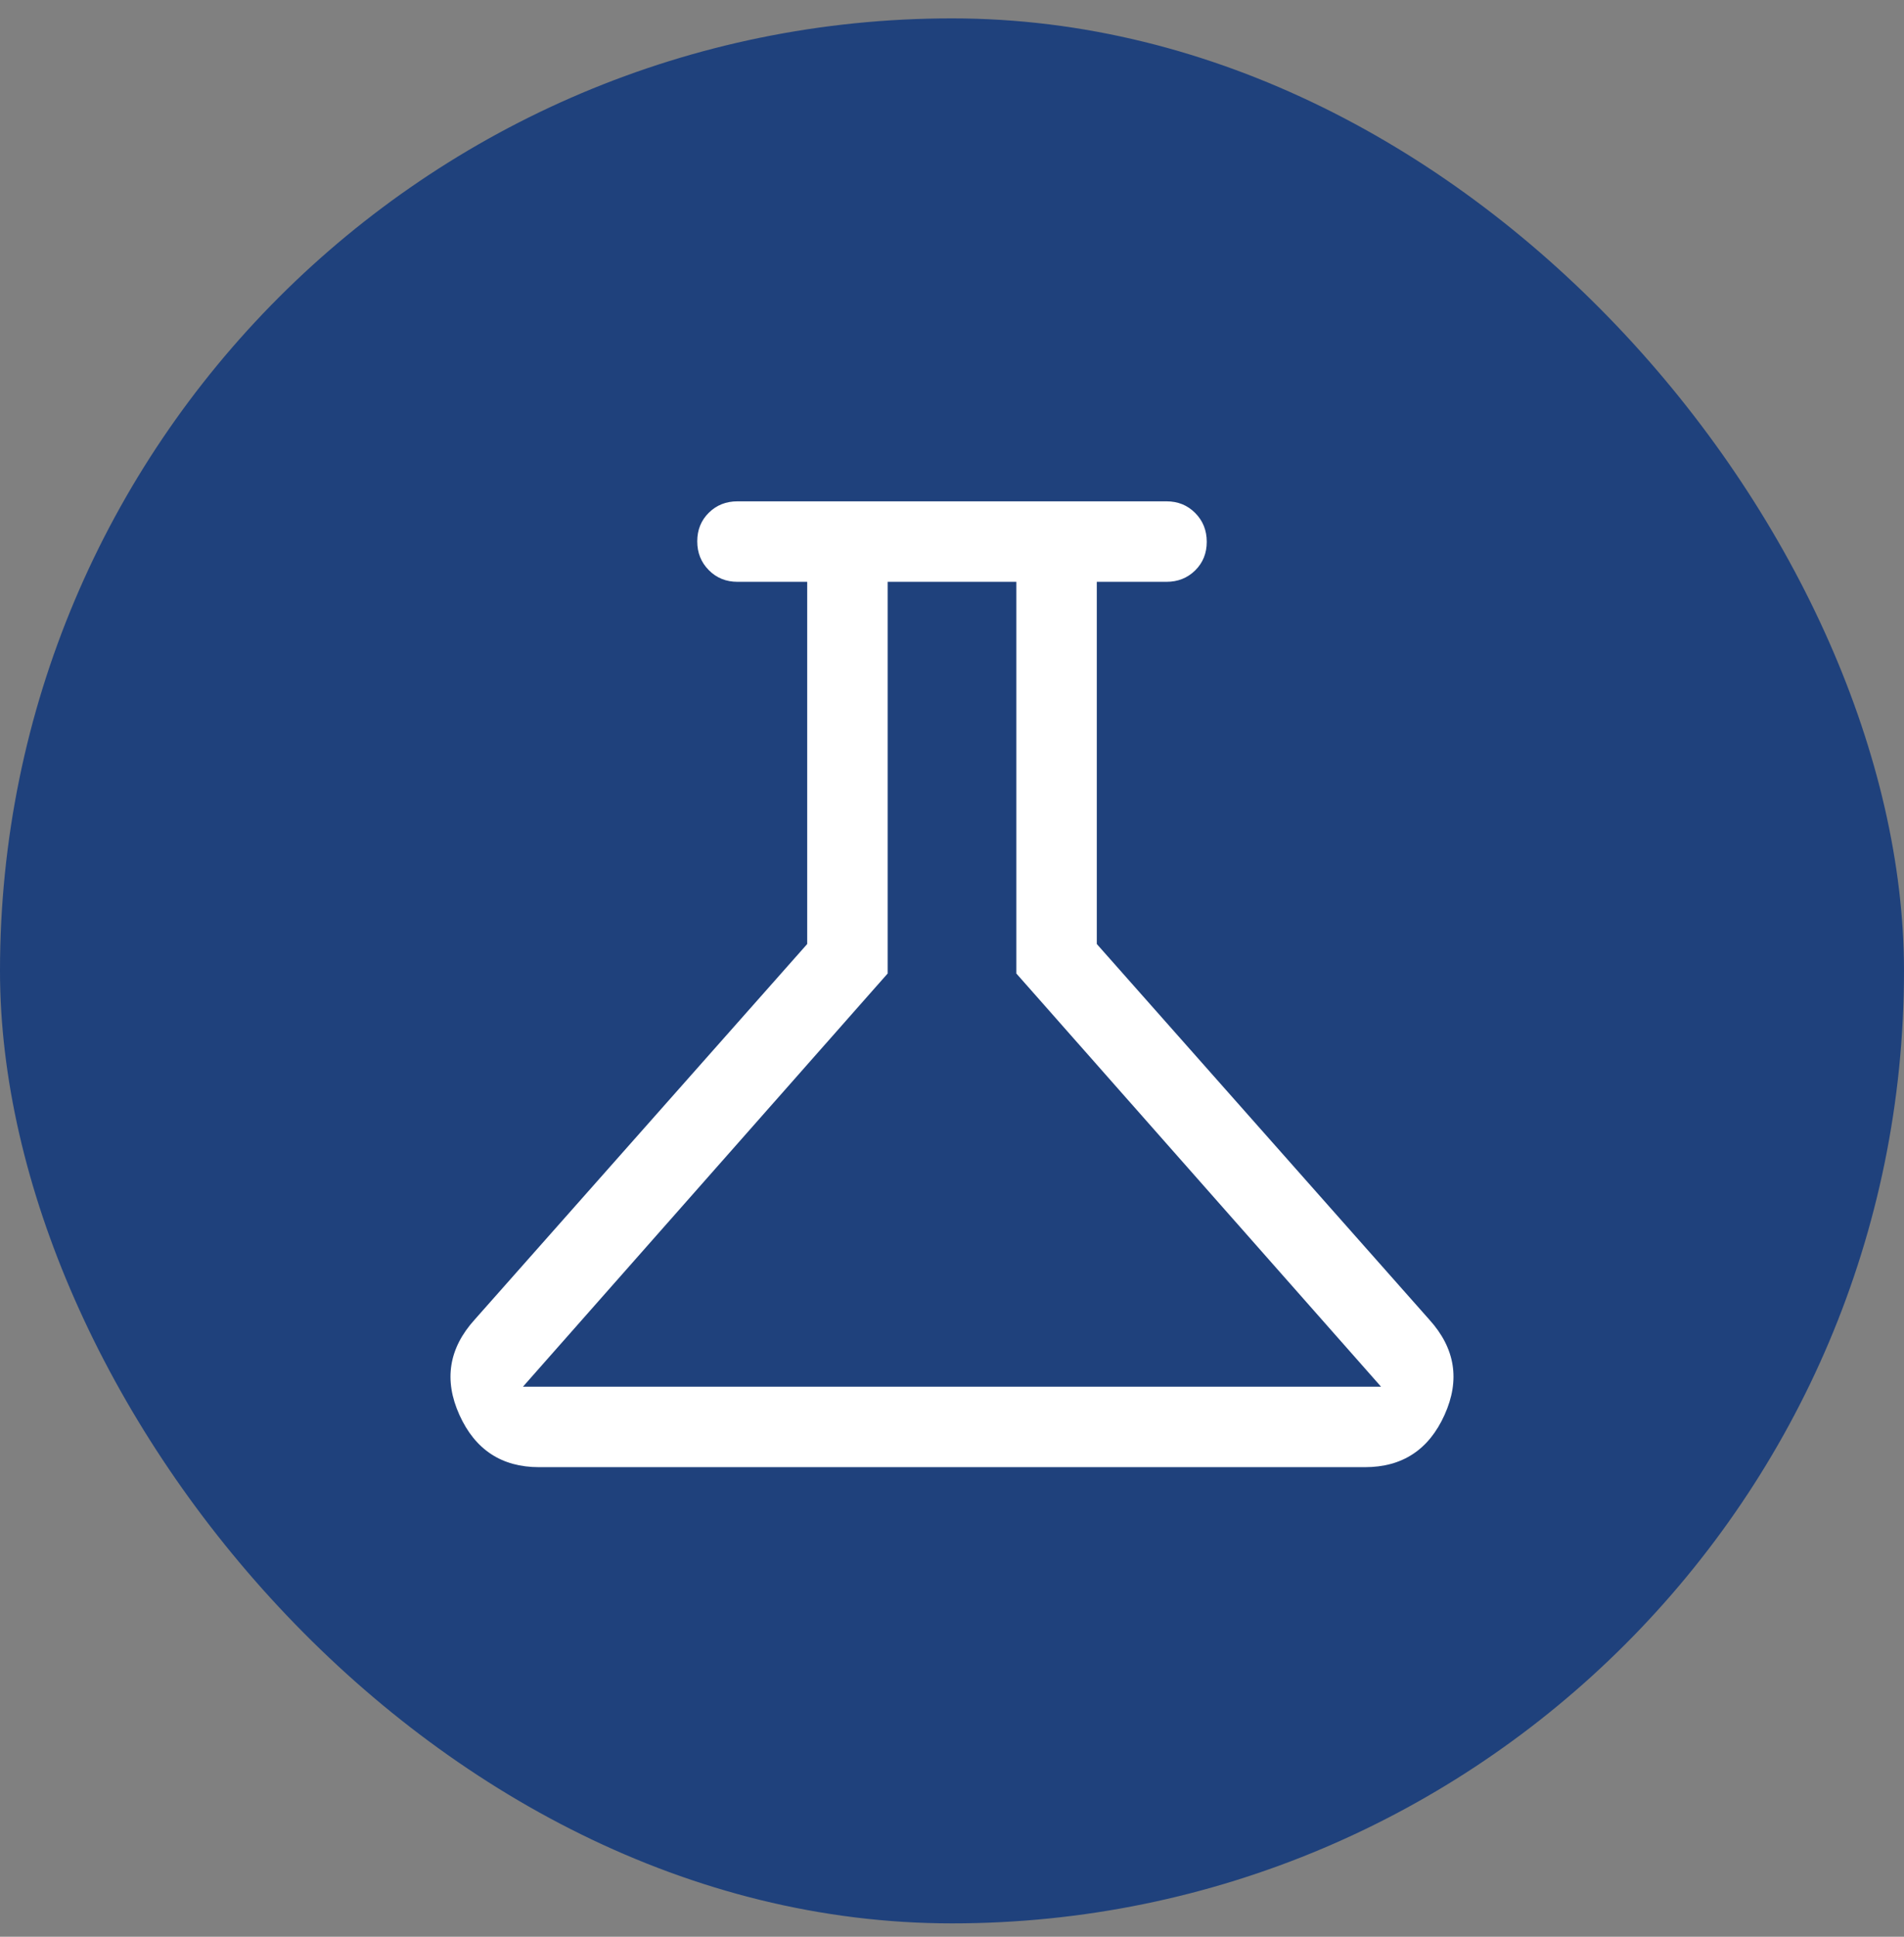 <?xml version="1.0" encoding="UTF-8"?> <svg xmlns="http://www.w3.org/2000/svg" width="60" height="61" viewBox="0 0 60 61" fill="none"><rect x="0" y="0" width="60" height="61" fill="#808080" stroke="none"/><rect x="-9.91821e-05" y="0.579" width="60" height="60" rx="30" fill="#1F417C"></rect><path d="M16.986 46.21C15.81 46.21 14.973 45.661 14.477 44.563C13.981 43.464 14.142 42.464 14.958 41.563L25.437 29.733V18.325H23.24C22.881 18.325 22.579 18.203 22.337 17.958C22.094 17.714 21.972 17.411 21.972 17.05C21.972 16.689 22.094 16.388 22.337 16.149C22.579 15.909 22.881 15.79 23.24 15.79H36.76C37.119 15.79 37.42 15.912 37.663 16.156C37.906 16.401 38.028 16.703 38.028 17.065C38.028 17.426 37.906 17.726 37.663 17.966C37.42 18.205 37.119 18.325 36.76 18.325H34.563V29.733L45.041 41.563C45.858 42.464 46.018 43.464 45.522 44.563C45.026 45.661 44.19 46.21 43.013 46.21H16.986ZM16.48 43.675H43.52L32.028 30.662V18.325H27.972V30.662L16.48 43.675Z" fill="white"></path></svg> 